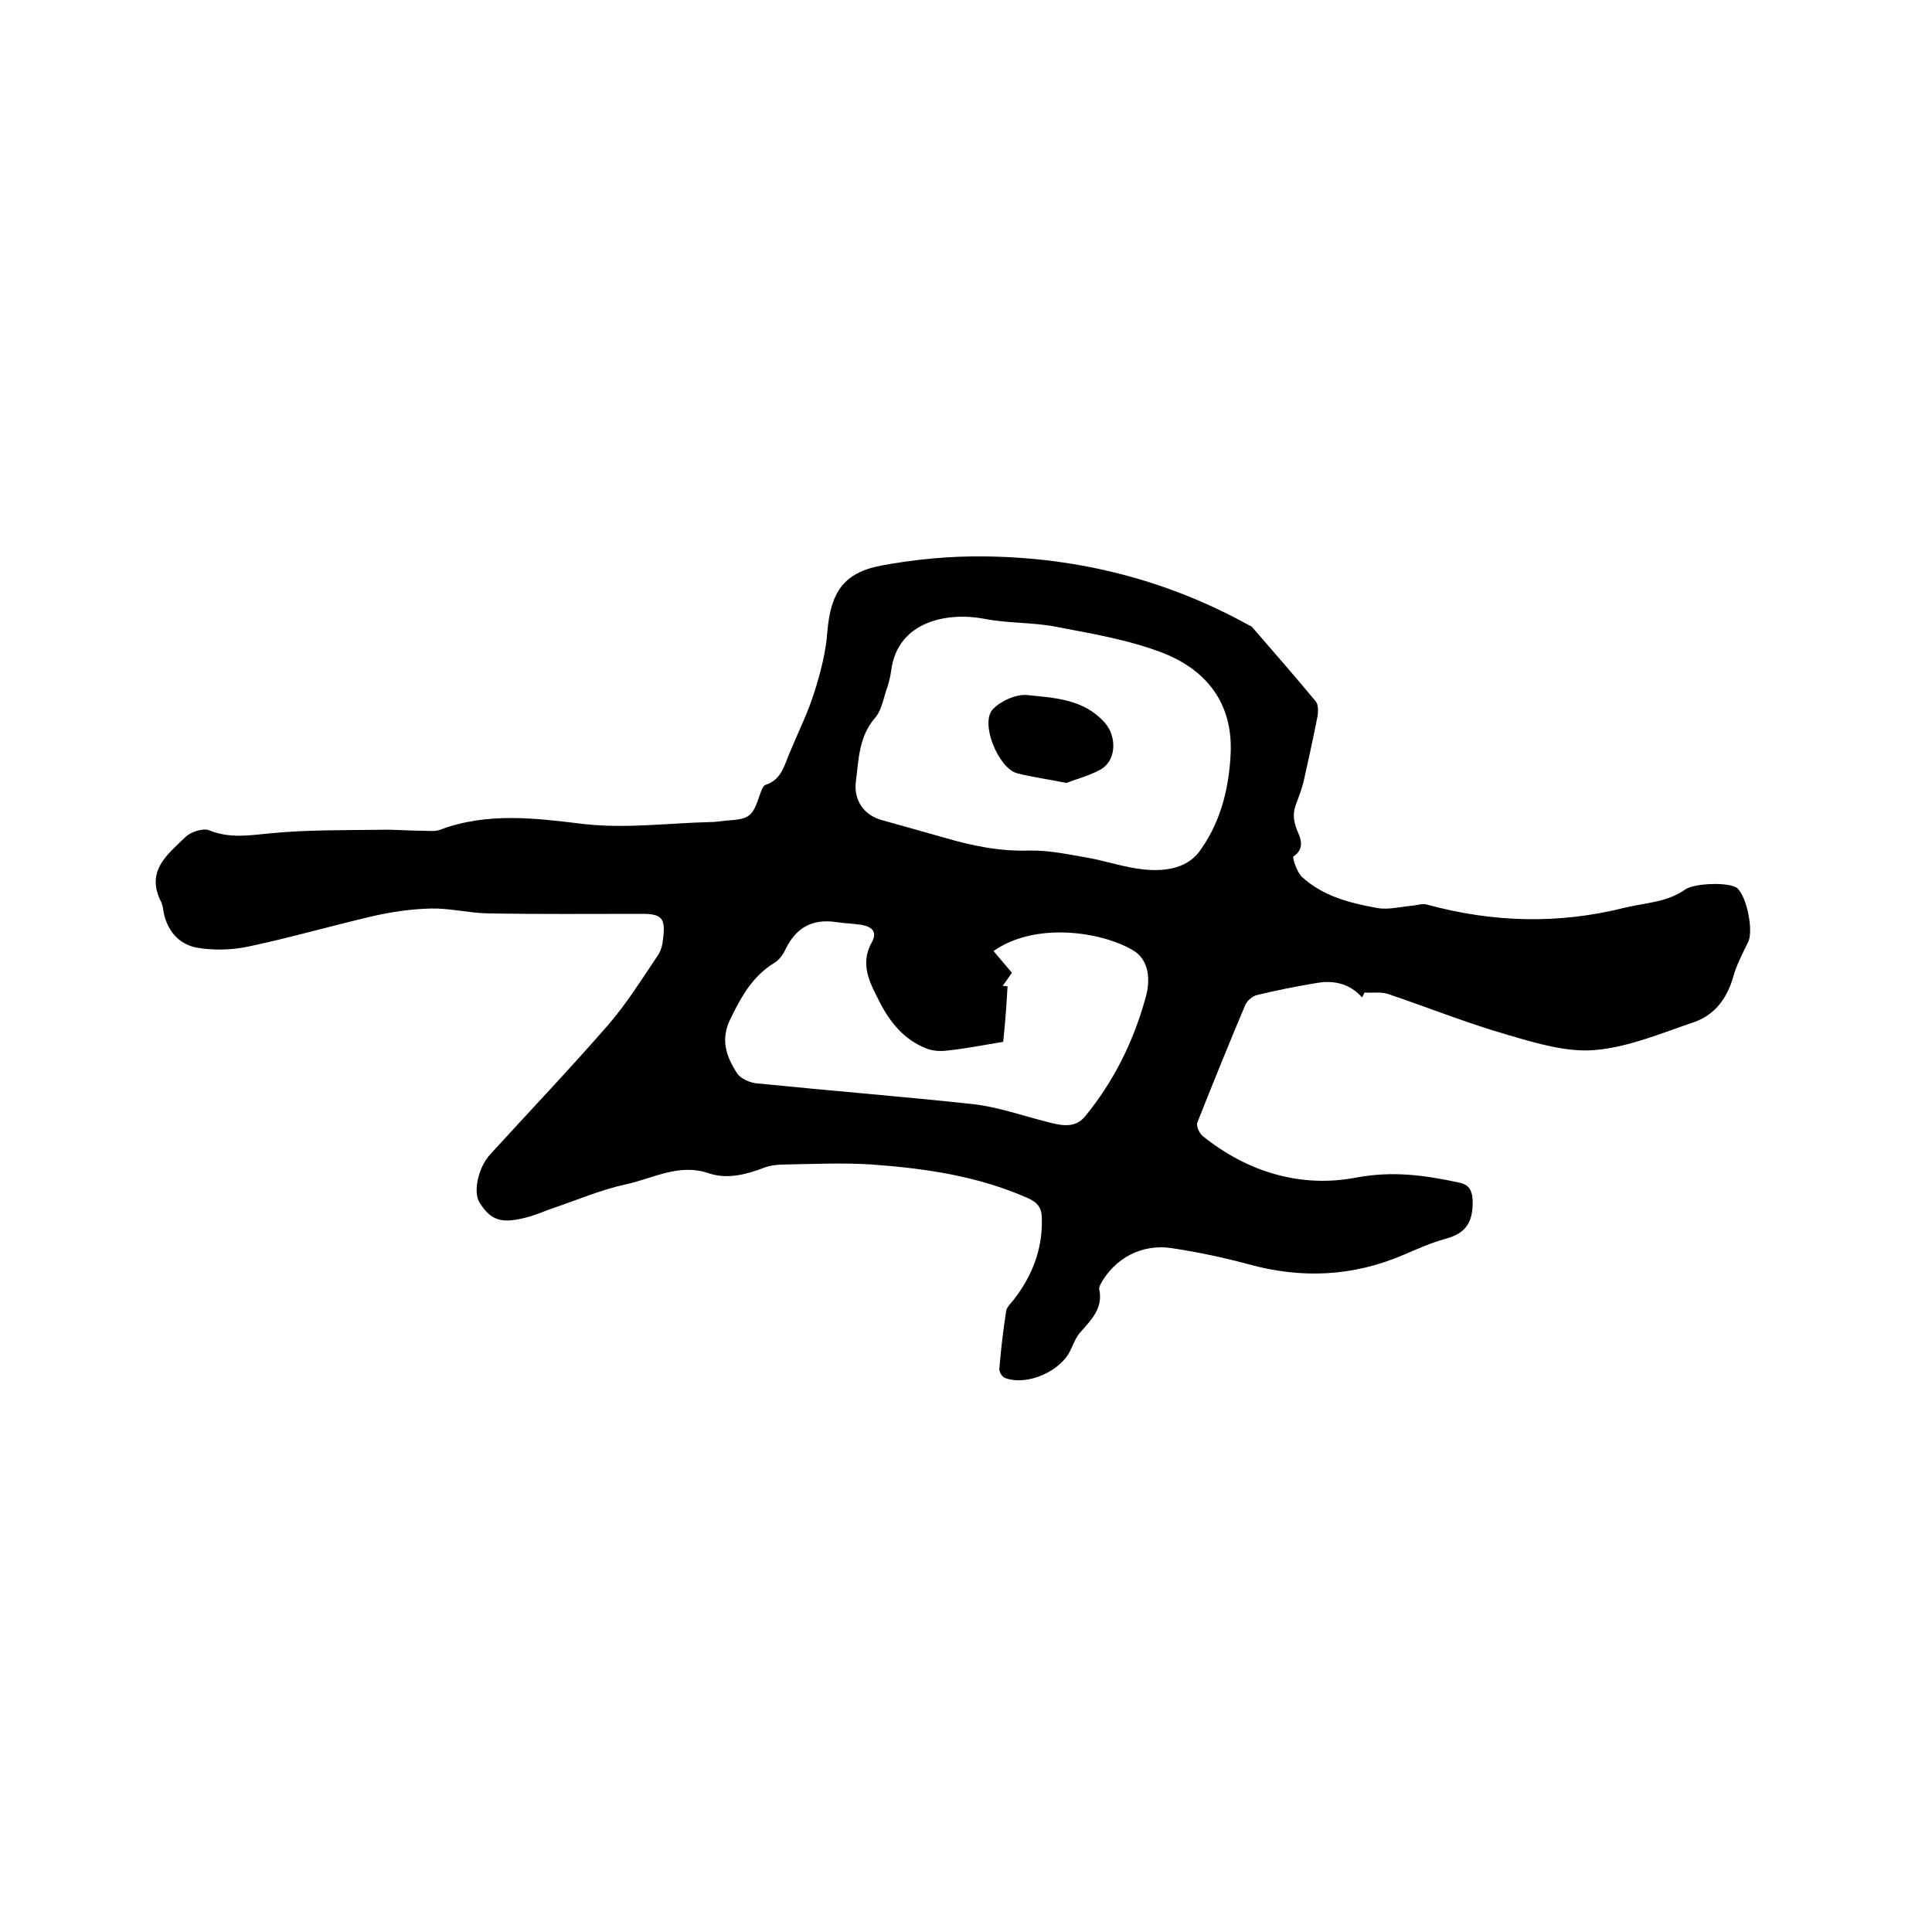 <svg enable-background="new 0 0 400 400" viewBox="0 0 400 400" xmlns="http://www.w3.org/2000/svg"><path d="m282 206.5c-2.5-2.8-5.7-3.6-9.3-3-4.2.7-8.3 1.5-12.4 2.5-1 .2-2.1 1.2-2.5 2.1-3.4 8.1-6.7 16.2-9.9 24.3-.3.7.4 2.2 1.1 2.8 9.3 7.5 20.4 10.8 31.8 8.6 7.5-1.4 14.1-.5 21.1 1 2.1.4 2.9 1.4 3 3.8.1 4.4-1.4 6.8-5.7 7.9-2.9.8-5.8 2.1-8.6 3.3-10.5 4.5-21.2 5-32.3 1.9-5.2-1.4-10.5-2.5-15.8-3.3-6.1-.9-11.7 2.1-14.6 7.4-.2.4-.4.8-.3 1.2.8 3.9-1.7 6.3-3.9 8.8-.9 1-1.4 2.3-2 3.6-2 4.5-9 7.6-13.6 5.9-.6-.2-1.2-1.2-1.2-1.8.3-4 .8-8 1.4-12 .1-.8.9-1.6 1.5-2.3 3.9-5 6.1-10.6 5.9-17 0-2-.8-3.2-2.8-4.1-10.3-4.6-21.3-6.2-32.4-7-6-.4-12-.1-18.1 0-1.5 0-3 .2-4.3.7-3.7 1.4-7.6 2.4-11.4 1.1-6.2-2.1-11.5 1.1-17.1 2.3-5.1 1.1-10 3.2-15 4.9-1.8.6-3.5 1.4-5.4 1.9-5.3 1.4-7.5.8-9.9-3-1.4-2.2-.3-7.2 2.1-9.9 8.2-9 16.6-17.8 24.6-27 3.8-4.4 6.9-9.4 10.2-14.3.7-1 1-2.4 1.1-3.6.5-4.1-.3-5-4.4-5-10.7 0-21.4.1-32.1-.1-3.9-.1-7.8-1.1-11.6-1-4.1.1-8.2.7-12.1 1.6-8.6 2-17.2 4.5-25.8 6.3-3.4.7-7.1.8-10.6.2-3.6-.7-6-3.4-6.8-7.2-.1-.7-.2-1.5-.5-2.2-3.4-6.5 1.4-10 5.1-13.6 1.1-1 3.6-1.8 4.8-1.3 4.4 1.8 8.5 1 13 .6 7.3-.7 14.7-.6 22.1-.7 3.1-.1 6.1.2 9.2.2 1.2 0 2.4.2 3.5-.2 9.8-3.7 19.9-2.4 29.7-1.2 8.9 1 17.5-.2 26.3-.4 1.1 0 2.1-.2 3.2-.3 4.9-.3 5.5-.8 7-5.3.3-.8.6-1.9 1.2-2.1 3.4-1.1 3.9-4.2 5.1-6.9 1.7-4.1 3.7-8.1 5-12.3 1.3-4.1 2.4-8.3 2.7-12.6.7-8 3.3-12.1 11.1-13.6 7-1.3 14.3-2 21.4-1.9 19.3.2 37.7 4.8 54.7 14.2.3.2.6.2.8.5 4.4 5.1 8.8 10.1 13.1 15.3.6.7.5 2.1.4 3-.9 4.6-1.9 9.1-2.9 13.6-.4 1.6-1 3.2-1.6 4.8-.8 2.1-.4 3.8.5 5.9.6 1.3 1.2 3.4-1 4.8-.3.2.7 3.3 1.8 4.3 4.4 4 10 5.4 15.6 6.4 2.3.4 4.9-.3 7.3-.5 1-.1 2.1-.5 3-.2 13.6 3.7 27.2 4.1 41 .6 2.6-.6 5.2-.9 7.8-1.6 1.7-.5 3.3-1.2 4.7-2.2 2-1.3 9.2-1.5 10.7-.2 2 1.9 3.3 8.6 2.3 11-1.2 2.5-2.5 4.9-3.2 7.5-1.3 4.4-3.8 7.7-8 9.2-6.8 2.3-13.6 5.2-20.6 5.8-5.8.5-12.1-1.4-17.9-3.1-8.4-2.4-16.6-5.7-24.9-8.5-1.5-.5-3.2-.2-4.9-.3-.2.5-.4.8-.5 1zm-27.2-50.7c.4-10.3-5.1-17.1-14-20.6-7-2.7-14.6-4-22-5.4-4.9-1-10.1-.7-15.1-1.7-7.4-1.4-17.9.4-19.2 10.8-.2 1.5-.6 2.9-1.1 4.3-.6 1.9-1 4.1-2.3 5.5-3.3 3.9-3.3 8.5-3.9 13.1-.5 3.9 1.7 7 5.4 8 4.3 1.2 8.6 2.4 12.8 3.6 5.8 1.7 11.6 2.9 17.7 2.7 4-.1 8.1.8 12.2 1.5 3.8.7 7.6 2 11.4 2.4 4.6.5 9.5-.2 12.1-4.4 4.1-5.9 5.7-12.8 6-19.8zm-47.1 59.9c-4.2.7-7.8 1.4-11.5 1.8-1.5.2-3.2.1-4.6-.5-4.4-1.8-7.3-5.3-9.4-9.4-2-3.9-4.3-7.9-1.7-12.5 1.2-2.2 0-3.2-2-3.6-1.8-.3-3.6-.3-5.4-.6-4.9-.7-8.2 1.1-10.4 5.5-.5 1.1-1.3 2.3-2.3 2.9-4.6 2.8-6.9 7-9.2 11.7-2.1 4.3-.8 7.8 1.4 11.2.7 1.1 2.7 2 4.1 2.1 14.9 1.5 29.9 2.7 44.8 4.3 5.2.6 10.2 2.4 15.4 3.7 2.7.7 5.6 1.4 7.7-1.1 6-7.3 10.1-15.6 12.6-24.7 1-3.5.8-7.8-2.7-9.8-6.5-3.8-20.1-5.9-28.8.2 1.3 1.5 2.5 3 3.8 4.5-.7 1-1.3 1.9-1.9 2.7.3 0 .7.1 1 .1-.2 3.9-.5 7.7-.9 11.5z"/><path d="m220.8 162.1c-4-.8-7.1-1.2-10.2-2-3.9-1-7.8-10.5-5-13.3 1.6-1.7 4.8-3.1 7-2.9 5.8.6 11.8.8 16.2 5.8 2.4 2.8 2.4 7.7-.9 9.6-2.3 1.3-5.1 2-7.1 2.8z"/></svg>